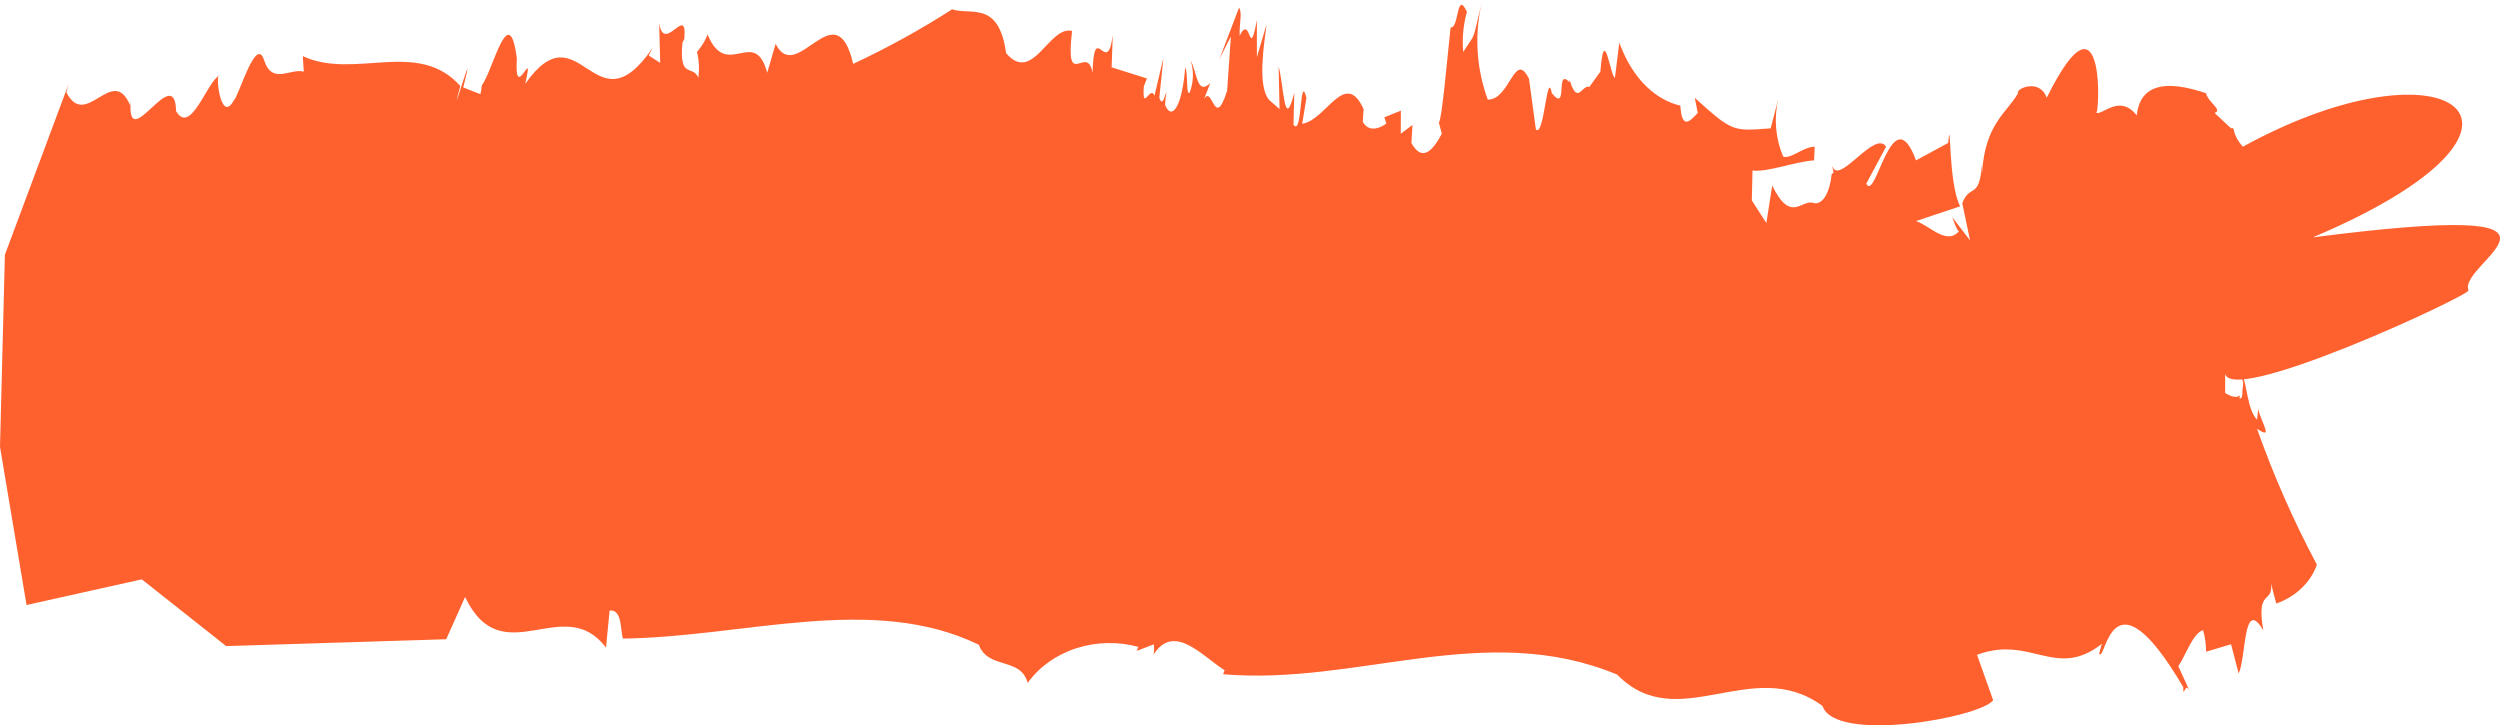 <svg width="324" height="94" viewBox="0 0 324 94" fill="none" xmlns="http://www.w3.org/2000/svg">
<path d="M258.316 90.751L256.224 84.863C263.207 82.256 266.391 88.135 272.389 83.451L272.05 84.72C272.913 86.08 273.479 72.927 282.953 89.058V89.644C283.287 89.545 283.29 88.372 283.947 89.935L282.31 86.339C283.309 84.868 284.189 82.069 285.511 81.674C285.785 82.585 285.917 83.524 285.903 84.466L289.147 83.497L290.129 87.286C291.125 85.234 290.695 77.243 293.33 81.699C292.345 76.152 294.649 78.376 294.328 75.554C294.458 76.239 294.762 77.262 295.004 78.219C296.254 77.778 297.375 77.097 298.286 76.225C299.197 75.354 299.874 74.315 300.268 73.184C297.228 67.471 294.636 61.583 292.51 55.56C294.718 57.07 293.092 54.882 292.662 53.016L292.513 54.397C291.2 53.04 291.211 49.551 290.554 48.567C290.554 48.848 290.579 49.19 290.59 49.536L290.676 49.066C290.731 49.531 290.715 50.001 290.629 50.462C290.629 51.211 290.579 51.8 290.22 51.591L290.292 51.223C289.74 51.732 288.794 51.182 288.38 50.93V48.007C287.381 53.581 321.191 37.796 319.897 37.6C318.612 33.902 338.843 25.716 299.738 30.764C334.069 16.231 317.482 4.272 290.676 19.014C289.059 17.17 289.804 16.441 289.147 16.632L287.006 14.631C288.142 14.289 286.115 13.209 285.903 12.077C284.22 11.57 277.505 9.124 276.926 14.954C274.683 12.146 272.606 14.927 271.621 14.631C272.099 15.661 273.004 -3.023 265.255 12.675C264.372 10.095 261.174 11.498 261.541 12.077C260.115 14.609 257.254 16.022 256.876 22.429V21.261C256.489 26.024 255.32 23.71 254.31 26.335L255.317 31.149L253.053 28.2C252.67 27.097 253.832 30.922 254.034 29.783C252.409 31.964 250.229 29.313 248.317 28.651L254.034 26.737C252.447 23.715 252.876 14.345 252.479 18.527L248.317 20.783C245.211 12.389 243.114 26.336 241.87 23.804L239.304 28.593L244.435 19.014C243.006 16.752 238.348 24.05 237.494 21.573L237.477 21.702C237.572 21.93 237.621 22.171 237.624 22.414L237.394 22.526C237.149 24.898 236.269 26.509 235.124 26.335C233.513 25.639 232.164 29.129 229.678 24.047L228.919 28.906L227.035 25.974L227.126 22.097C229.029 22.358 232.644 20.941 235.107 20.783L235.187 19.014C233.736 18.997 232.045 20.686 231.093 20.284C230.1 17.907 229.882 15.335 230.461 12.855L229.479 16.632C224.623 16.991 224.582 17.163 219.643 12.675L220.03 14.631C218.998 15.753 217.969 16.846 217.773 13.688C214.757 12.986 211.681 10.478 209.86 5.53L209.295 10.088C208.663 9.821 207.915 2.905 207.407 9.288L205.978 11.268C205.115 10.897 204.5 13.492 203.584 10.846V10.834L203.413 10.291V10.671C201.495 8.602 203.302 14.762 201.117 12.077C200.493 8.813 200.127 17.851 199.053 16.788L198.157 10.211C196.281 6.402 195.718 12.961 192.815 12.908C191.291 8.735 191.051 4.281 192.12 0C190.644 5.973 191.408 3.899 189.637 6.736C189.474 4.991 189.635 3.234 190.114 1.534C188.735 -1.396 189.116 3.739 187.995 3.56C187.502 8.2 186.853 15.591 186.475 15.879L186.859 17.333C185.573 19.782 184.221 20.902 182.919 18.527L183.06 16.189L181.537 17.33L181.556 14.338L179.41 15.2L179.669 16.015C179.158 16.395 177.489 17.376 176.62 15.787L176.72 14.127C174.306 8.864 171.869 15.598 168.765 16.039L169.317 12.663C168.412 9.256 168.807 17.871 167.632 16.143L167.747 11.975C166.415 17.413 166.368 10.764 165.711 8.668L165.83 14.137L164.45 12.925C162.961 11.062 163.794 5.997 164.147 3.148L162.892 7.41V2.588C161.863 8.161 162.155 1.66 160.654 4.619C160.624 2.791 161.016 1.759 160.588 0.967L158.028 7.681L159.523 4.718L159.037 11.745C157.382 17.037 157.153 10.911 156.05 12.84L156.844 10.773C155.114 12.423 155.167 9.426 154.308 7.834C154.742 9.206 154.695 10.661 154.173 12.009C153.666 12.38 154.024 9.525 153.597 8.733C153.266 13.417 151.961 15.862 150.992 13.608C151.02 13.028 151.082 12.45 151.18 11.876C150.871 12.625 150.669 13.826 150.247 12.683L150.78 7.483L149.621 12.406C149.069 10.953 148.002 14.701 148.242 11.195L148.639 10.165L144.067 8.726L144.213 4.553C143.466 10.272 141.805 2.275 141.59 9.441C140.919 5.503 138.003 12.065 138.941 4.008C135.937 3.264 133.873 10.979 130.388 6.882C129.45 -0.029 125.726 2.035 123.397 1.204C119.319 3.827 115.032 6.191 110.571 8.277C108.314 -1.415 103.249 11.224 100.52 5.673L99.433 9.428C97.778 3.291 94.191 10.524 91.708 4.473C91.388 5.285 90.923 6.047 90.328 6.729C90.6 7.824 90.656 8.952 90.494 10.063C89.79 8.326 87.991 10.357 88.438 5.549L88.681 5.064C89.134 0.257 86.046 7.182 85.426 2.964L85.564 8.149L84.076 7.194L84.562 6.225C77.014 17.323 75.159 0.775 68.072 10.865C69.333 5.292 66.601 13.749 66.985 7.594C65.981 -0.233 63.909 9.092 62.441 11.079C62.412 11.457 62.352 11.832 62.261 12.203L60.032 11.333C62.002 3.64 57.883 17.684 59.654 11.146C54.156 4.965 45.912 10.4 39.238 7.269L39.37 9.288C37.657 8.789 35.273 11.069 34.222 7.786C33.171 4.502 30.878 12.663 30.335 12.947C28.577 16.288 27.852 9.358 28.448 9.753C26.812 10.601 24.712 17.599 22.822 14.408C22.681 7.781 16.339 20.451 16.948 13.027L16.868 13.652C14.587 8.227 11.149 16.928 8.611 11.982C8.611 11.982 8.718 11.442 8.867 10.95L0.635 33.018L0 57.911L3.44 78.41L18.38 75.084L29.308 83.734L57.828 82.847L60.275 77.368C65.098 87.471 73.052 76.641 78.539 83.935L79.003 79.125C80.708 78.929 80.382 81.907 80.746 82.76C96.547 82.556 113.07 76.867 126.857 83.56C128.046 86.814 132.298 85.101 133.189 88.513C134.653 86.451 136.854 84.873 139.447 84.027C142.04 83.18 144.88 83.112 147.522 83.833L147.32 84.357L149.527 83.506C149.596 83.953 149.586 84.405 149.497 84.849C152.14 80.662 155.787 85.021 158.709 86.862L158.51 87.381C175.975 88.874 192.479 80.308 209.587 87.429C217.442 95.477 227.093 84.798 236.194 91.49C237.817 96.385 256.641 92.998 258.316 90.751Z" fill="#FF612E"/>
</svg>

